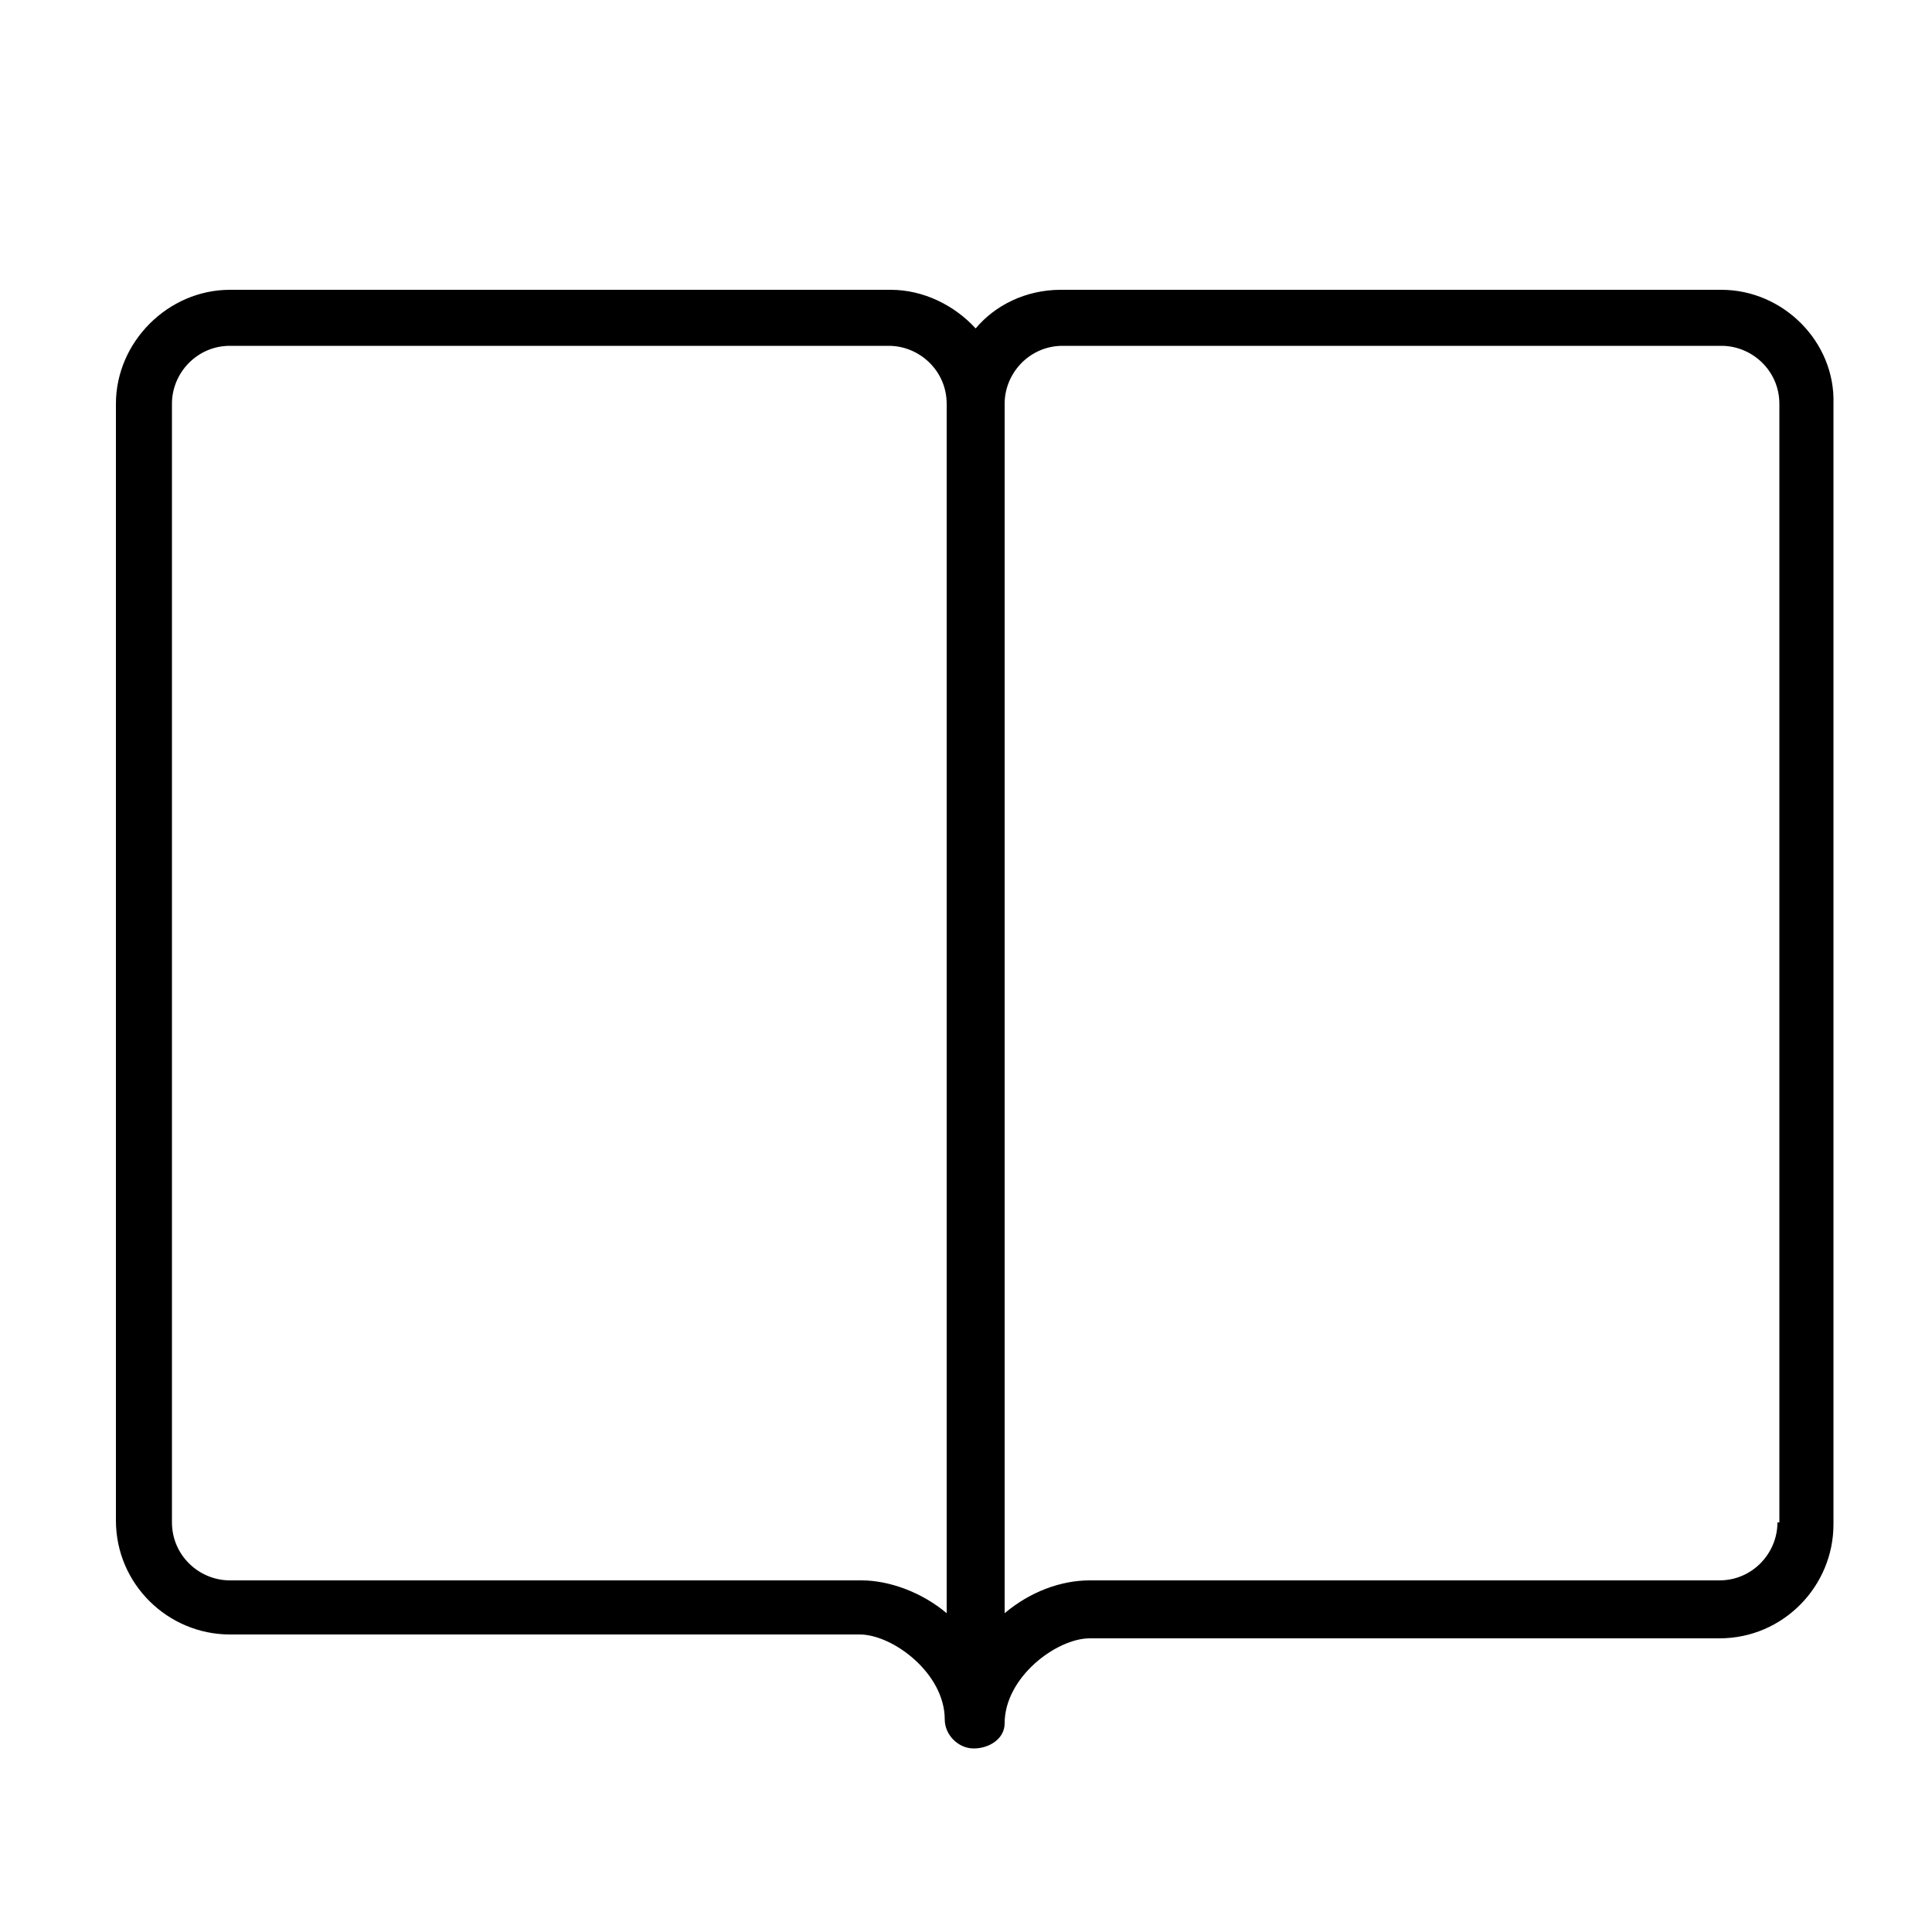 <?xml version="1.0" encoding="utf-8"?>
<!-- Generator: Adobe Illustrator 21.0.2, SVG Export Plug-In . SVG Version: 6.00 Build 0)  -->
<svg version="1.1" id="Layer_1" xmlns="http://www.w3.org/2000/svg" xmlns:xlink="http://www.w3.org/1999/xlink" x="0px" y="0px"
	 viewBox="0 0 100 100" style="enable-background:new 0 0 100 100;" xml:space="preserve">
<g>
	<path d="M89.1,15H54.9c-1.8,0-3.4,0.8-4.4,2c-1.1-1.2-2.7-2-4.4-2H11.9C8.7,15,6,17.7,6,20.9v57.8c0,3.3,2.7,5.9,5.9,5.9h32.6
		c1.7,0,4.4,2,4.4,4.4c0,0.8,0.7,1.5,1.5,1.5S52,90,52,89.2c0-2.4,2.7-4.4,4.4-4.4h32.6c3.3,0,5.9-2.7,5.9-5.9V20.9
		C95,17.7,92.3,15,89.1,15L89.1,15z M49,83.5c-1.3-1.1-3-1.7-4.4-1.7H11.9c-1.6,0-3-1.3-3-3V20.9c0-1.6,1.3-3,3-3h34.1
		c1.6,0,3,1.3,3,3V83.5z M92,78.8c0,1.6-1.3,3-3,3H56.4c-1.5,0-3.1,0.6-4.4,1.7V20.9c0-1.6,1.3-3,3-3h34.1c1.6,0,3,1.3,3,3V78.8z
		 M92,78.8"/>
</g>
</svg>
